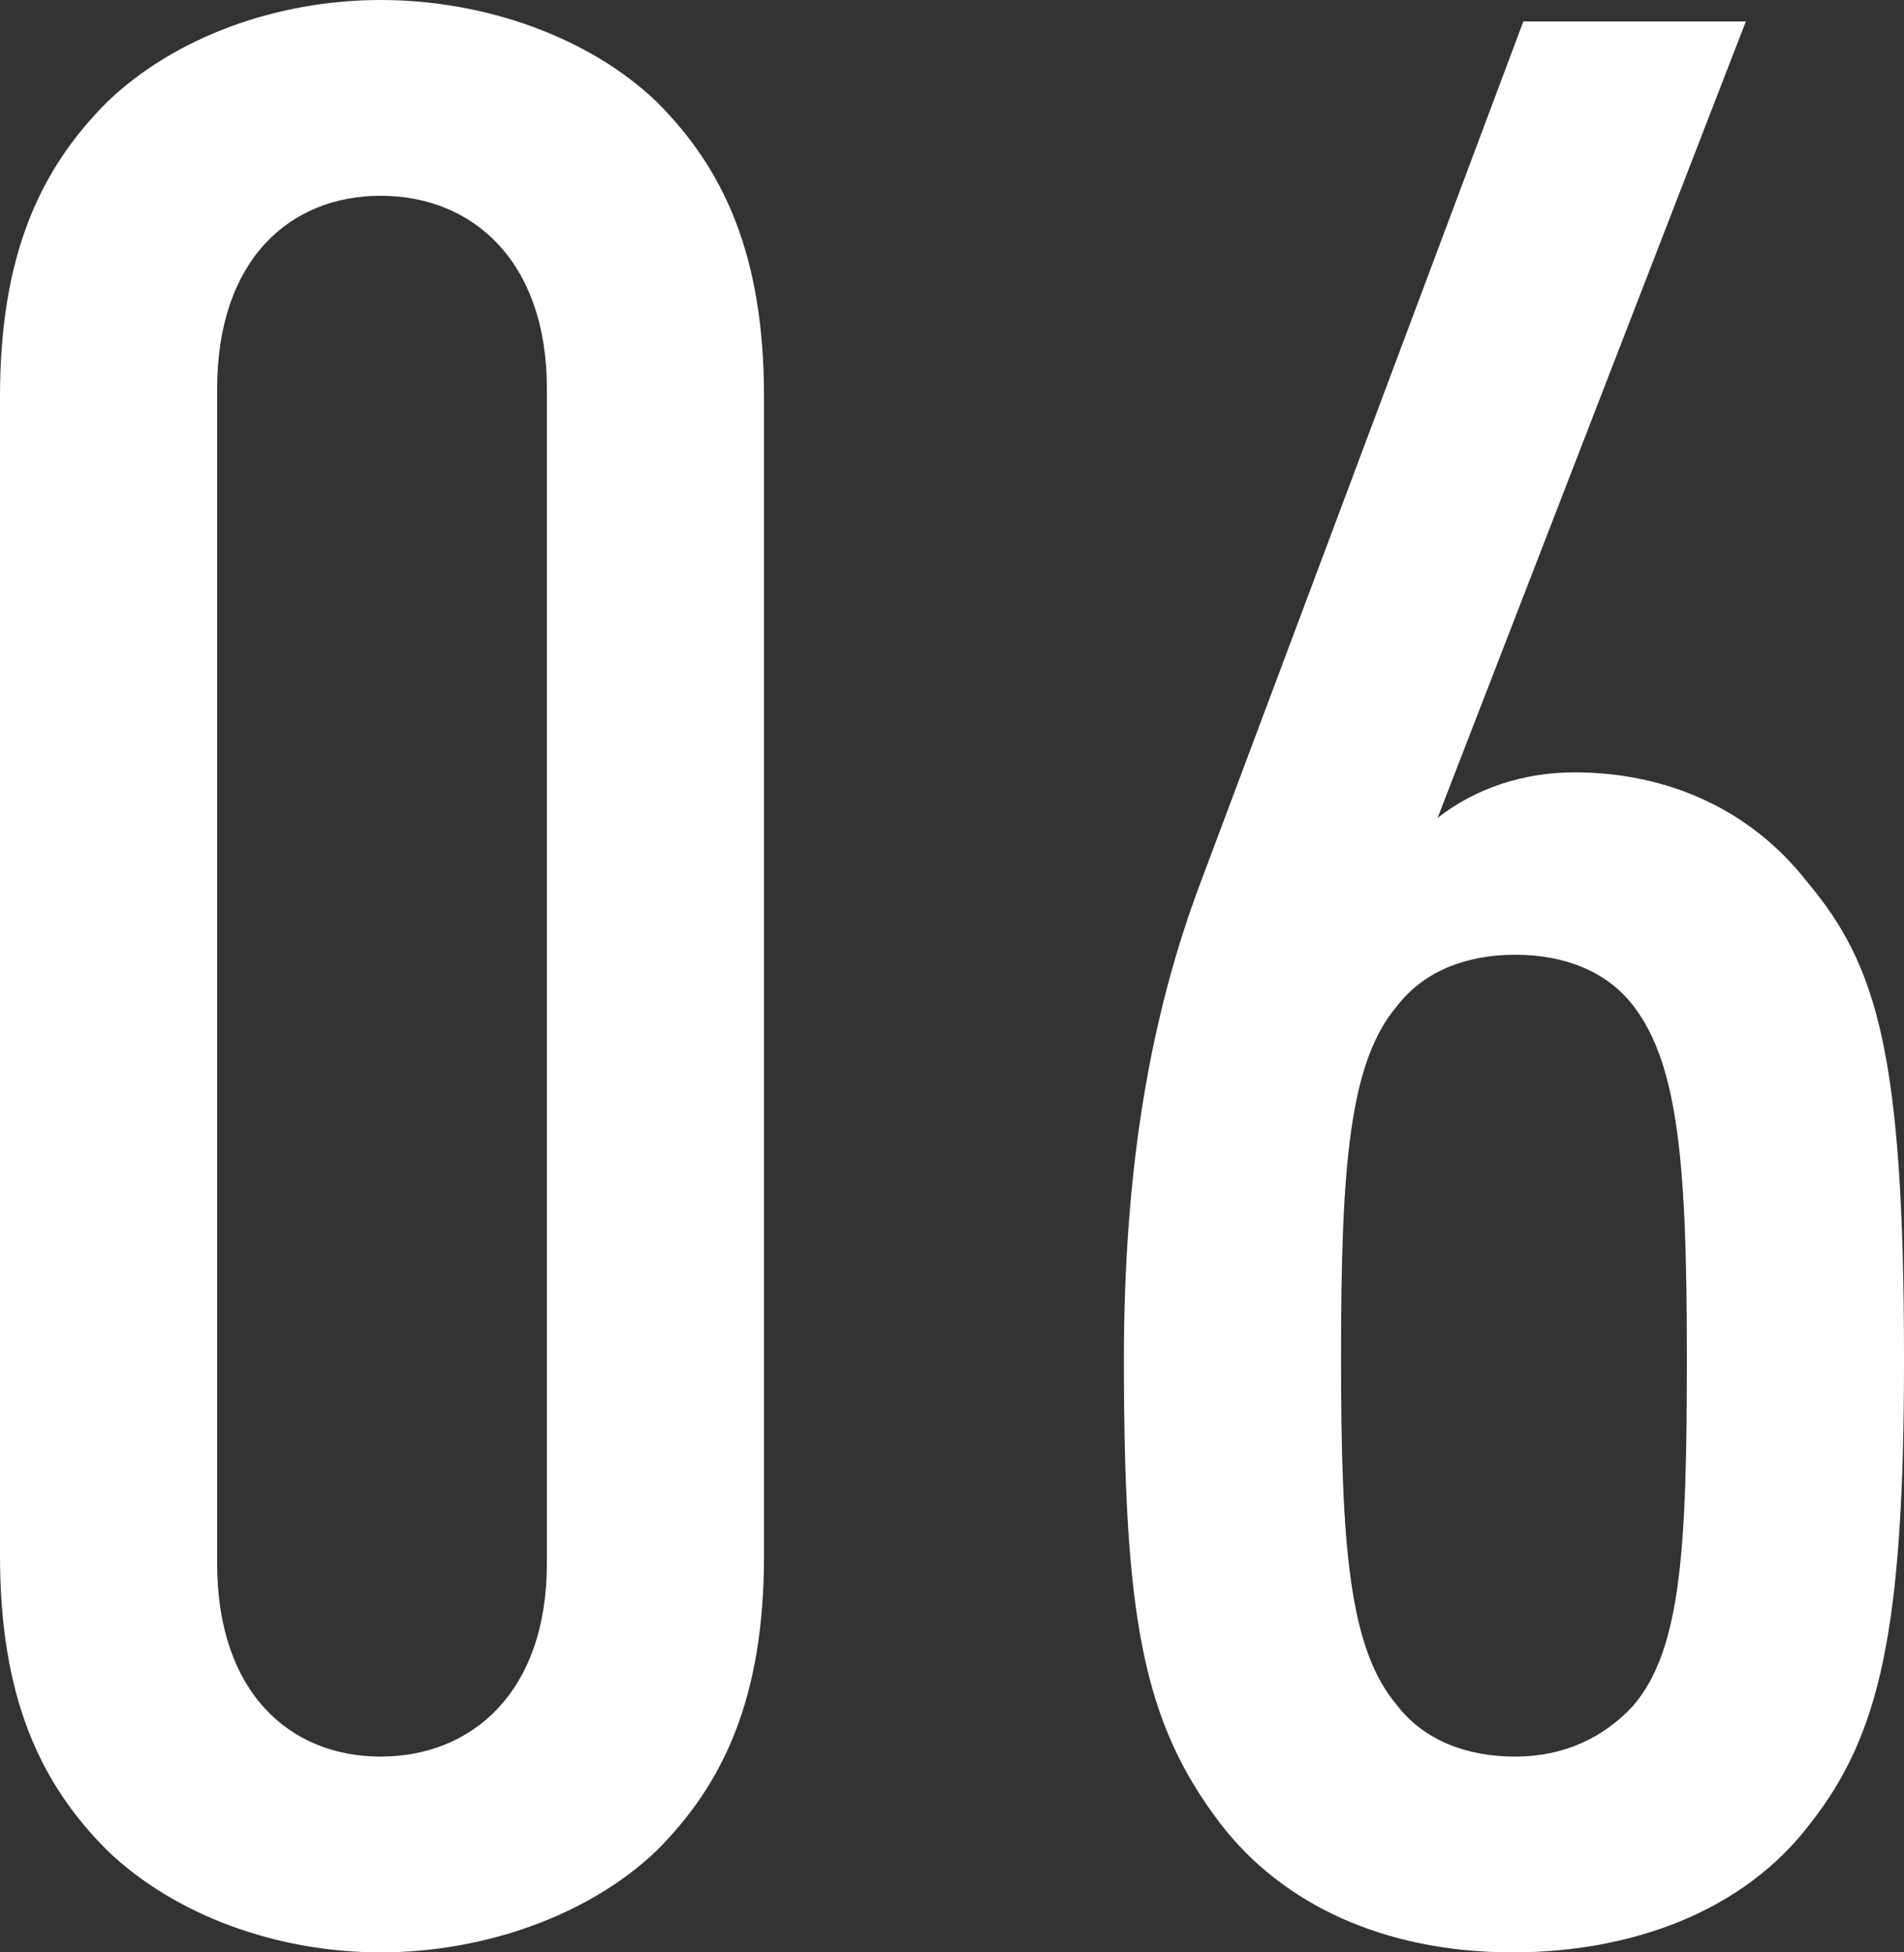 <svg xmlns="http://www.w3.org/2000/svg" id="_イヤー_2" viewBox="0 0 28.41 29.12"><rect x="0" y="0" width="28.41" height="29.12" fill="#333333" stroke="none"/><defs><style>.cls-1{fill:#fff}</style></defs><g id="_字"><path d="M9.8 27.6c-1 .96-2.56 1.52-4.12 1.52S2.6 28.56 1.6 27.6c-1-1-1.6-2.28-1.6-4.4V5.92c0-2.12.6-3.4 1.6-4.4C2.6.56 4.12 0 5.68 0S8.8.56 9.8 1.52c1 1 1.6 2.28 1.6 4.4V23.2c0 2.12-.6 3.4-1.6 4.4ZM8.16 5.8c0-1.92-1.12-2.88-2.48-2.88s-2.44.96-2.44 2.88v17.52c0 1.92 1.08 2.88 2.44 2.88s2.48-.96 2.48-2.88V5.8ZM27.01 27.2c-1 1.32-2.68 1.92-4.44 1.92-1.92 0-3.44-.72-4.36-1.92-1.16-1.52-1.44-3.08-1.44-6.92 0-2.88.4-5.16 1.16-7.16l4.8-12.8h3.32l-4.6 11.88c.56-.44 1.28-.68 2.04-.68 1.4 0 2.64.56 3.48 1.64 1.04 1.24 1.44 2.56 1.44 7.12 0 4.04-.36 5.6-1.4 6.92ZM24.37 15c-.4-.52-1.04-.76-1.76-.76s-1.36.24-1.76.76c-.72.84-.84 2.4-.84 5.24s.12 4.36.84 5.2c.4.52 1.04.76 1.76.76s1.32-.28 1.76-.76c.72-.84.8-2.36.8-5.2s-.12-4.36-.8-5.24Z" class="cls-1"/></g></svg>